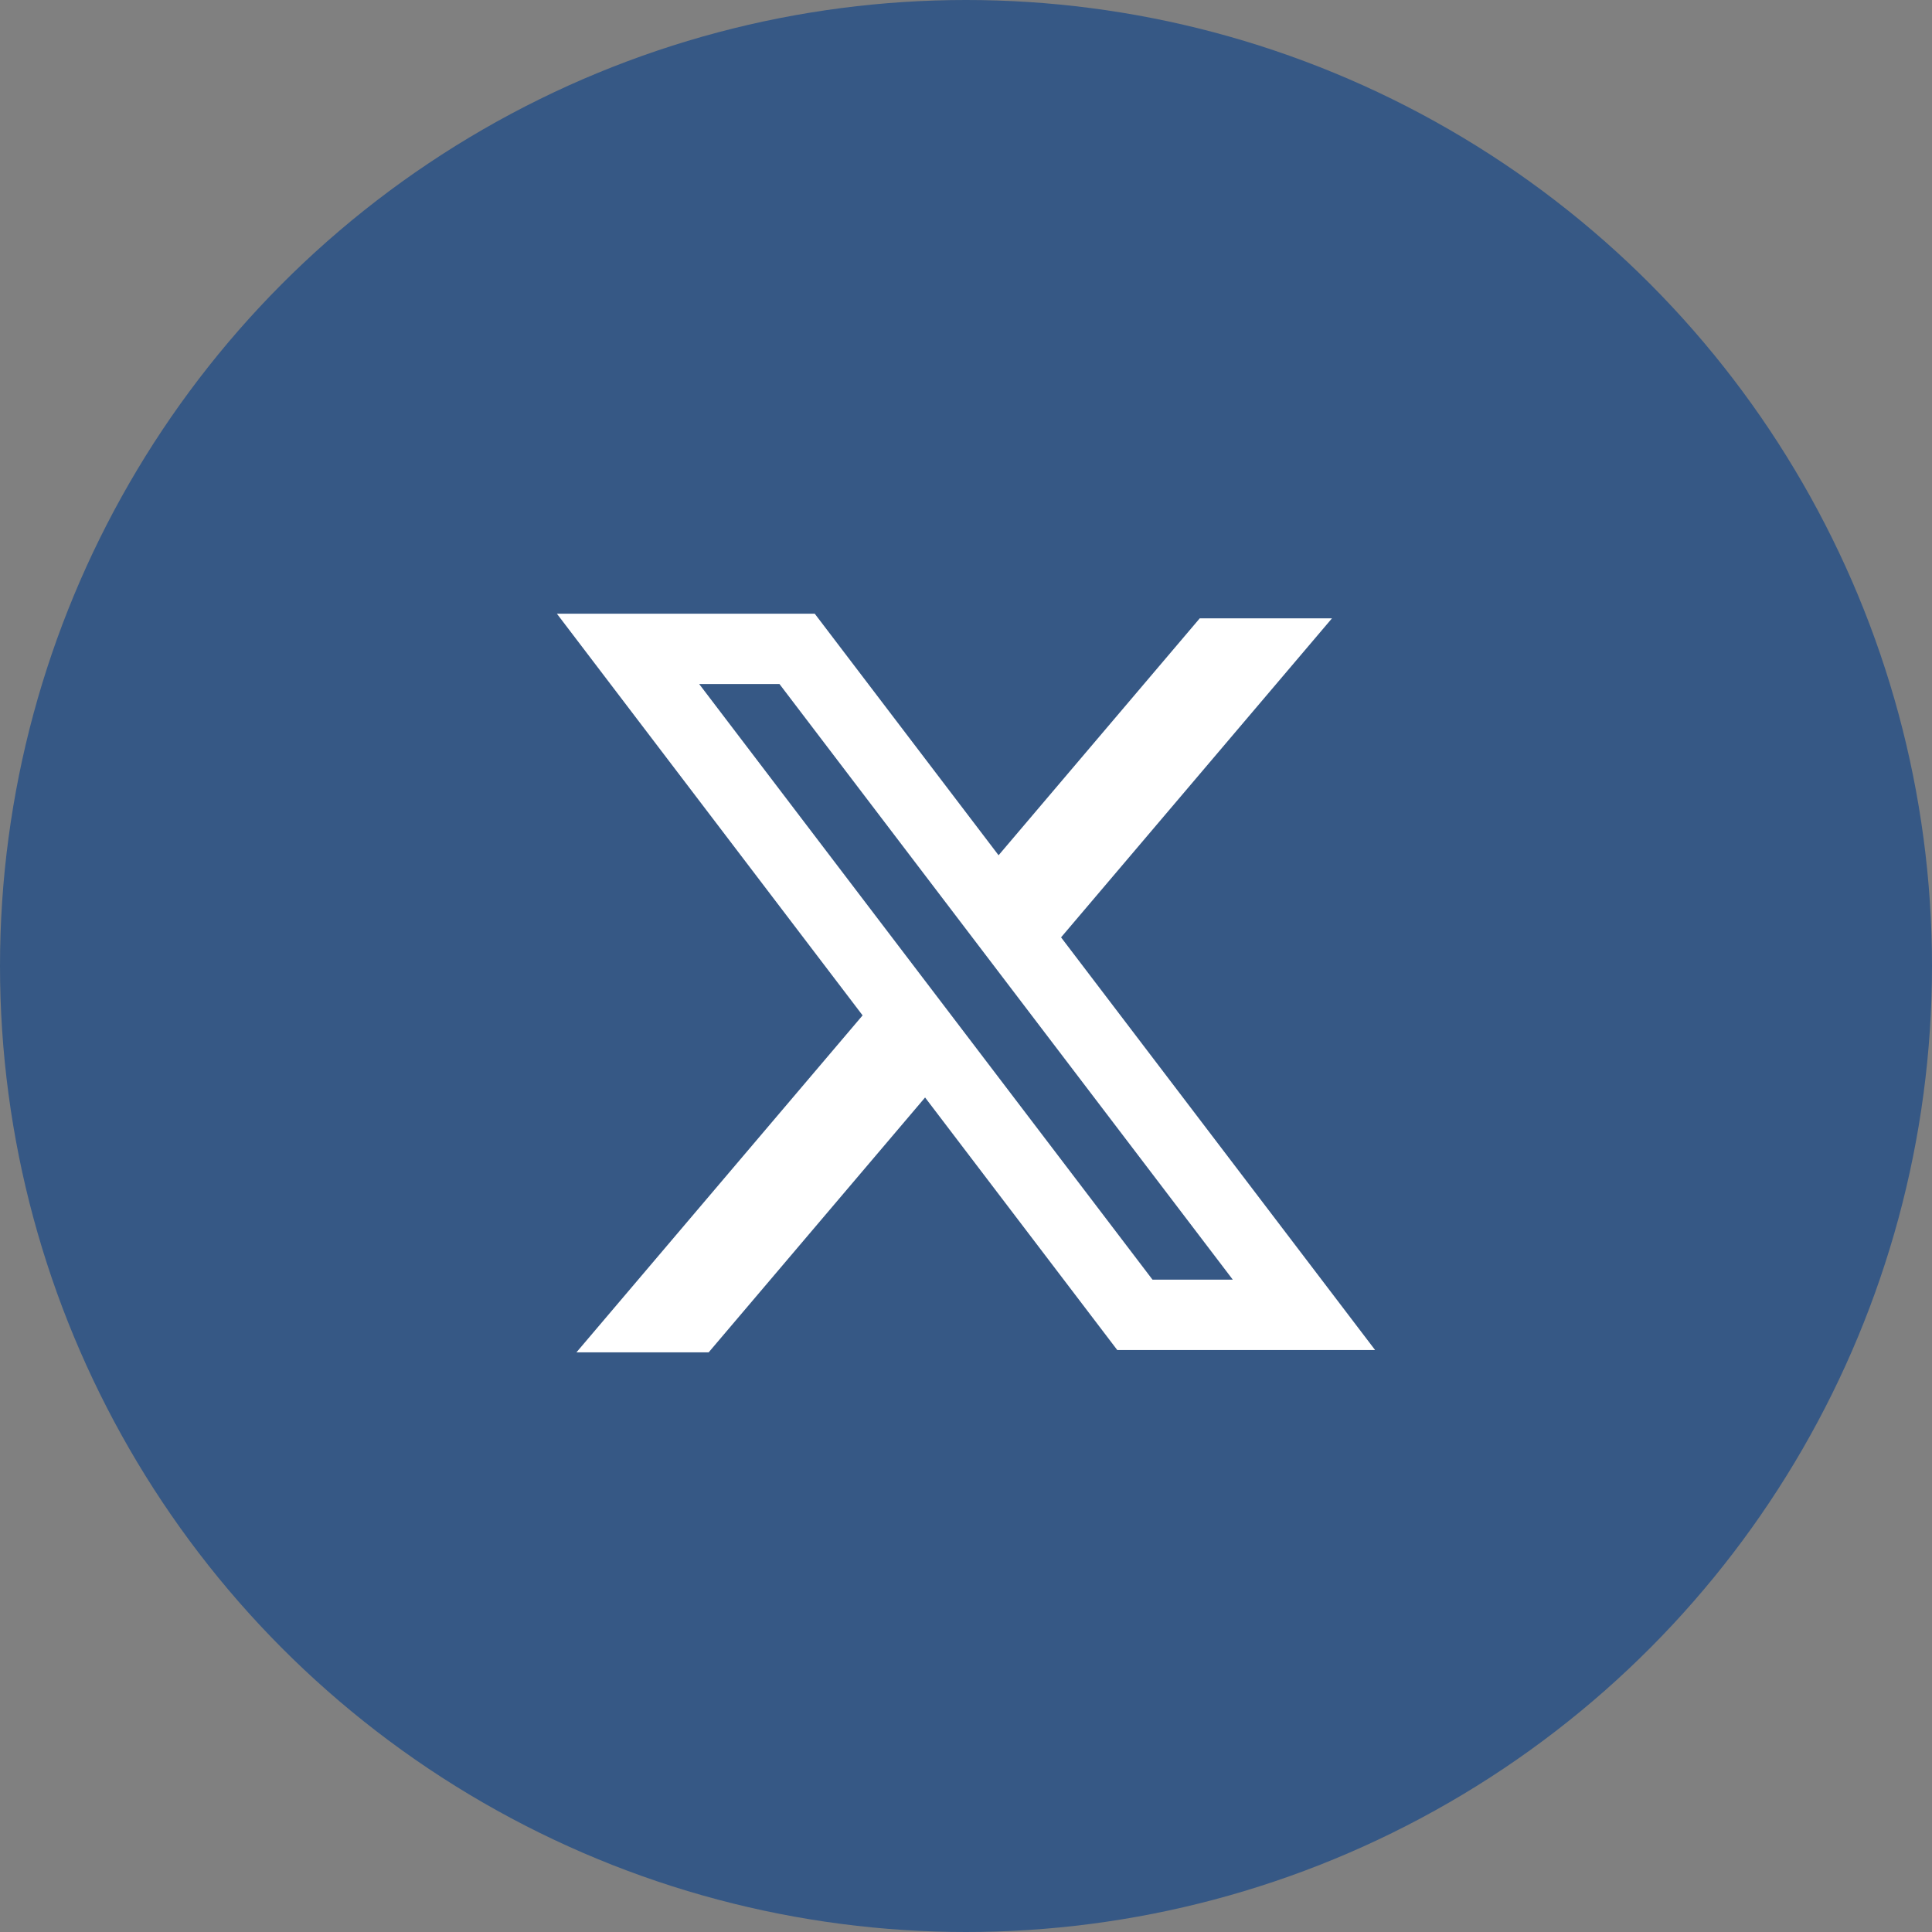 <svg width="50" height="50" viewBox="0 0 50 50" fill="none" xmlns="http://www.w3.org/2000/svg">
<rect x="0" y="0" width="50" height="50" fill="#808080" stroke="none"/>
<circle cx="25" cy="25" r="25" fill="#365885"/>
<path fill-rule="evenodd" clip-rule="evenodd" d="M21.085 15.882H14.412L22.324 26.278L14.918 34.999H18.34L23.941 28.403L28.915 34.939H35.588L27.446 24.24L27.46 24.259L34.471 16.003H31.049L25.843 22.134L21.085 15.882ZM18.095 17.703H20.173L31.905 33.118H29.827L18.095 17.703Z" fill="white"/>
</svg>
